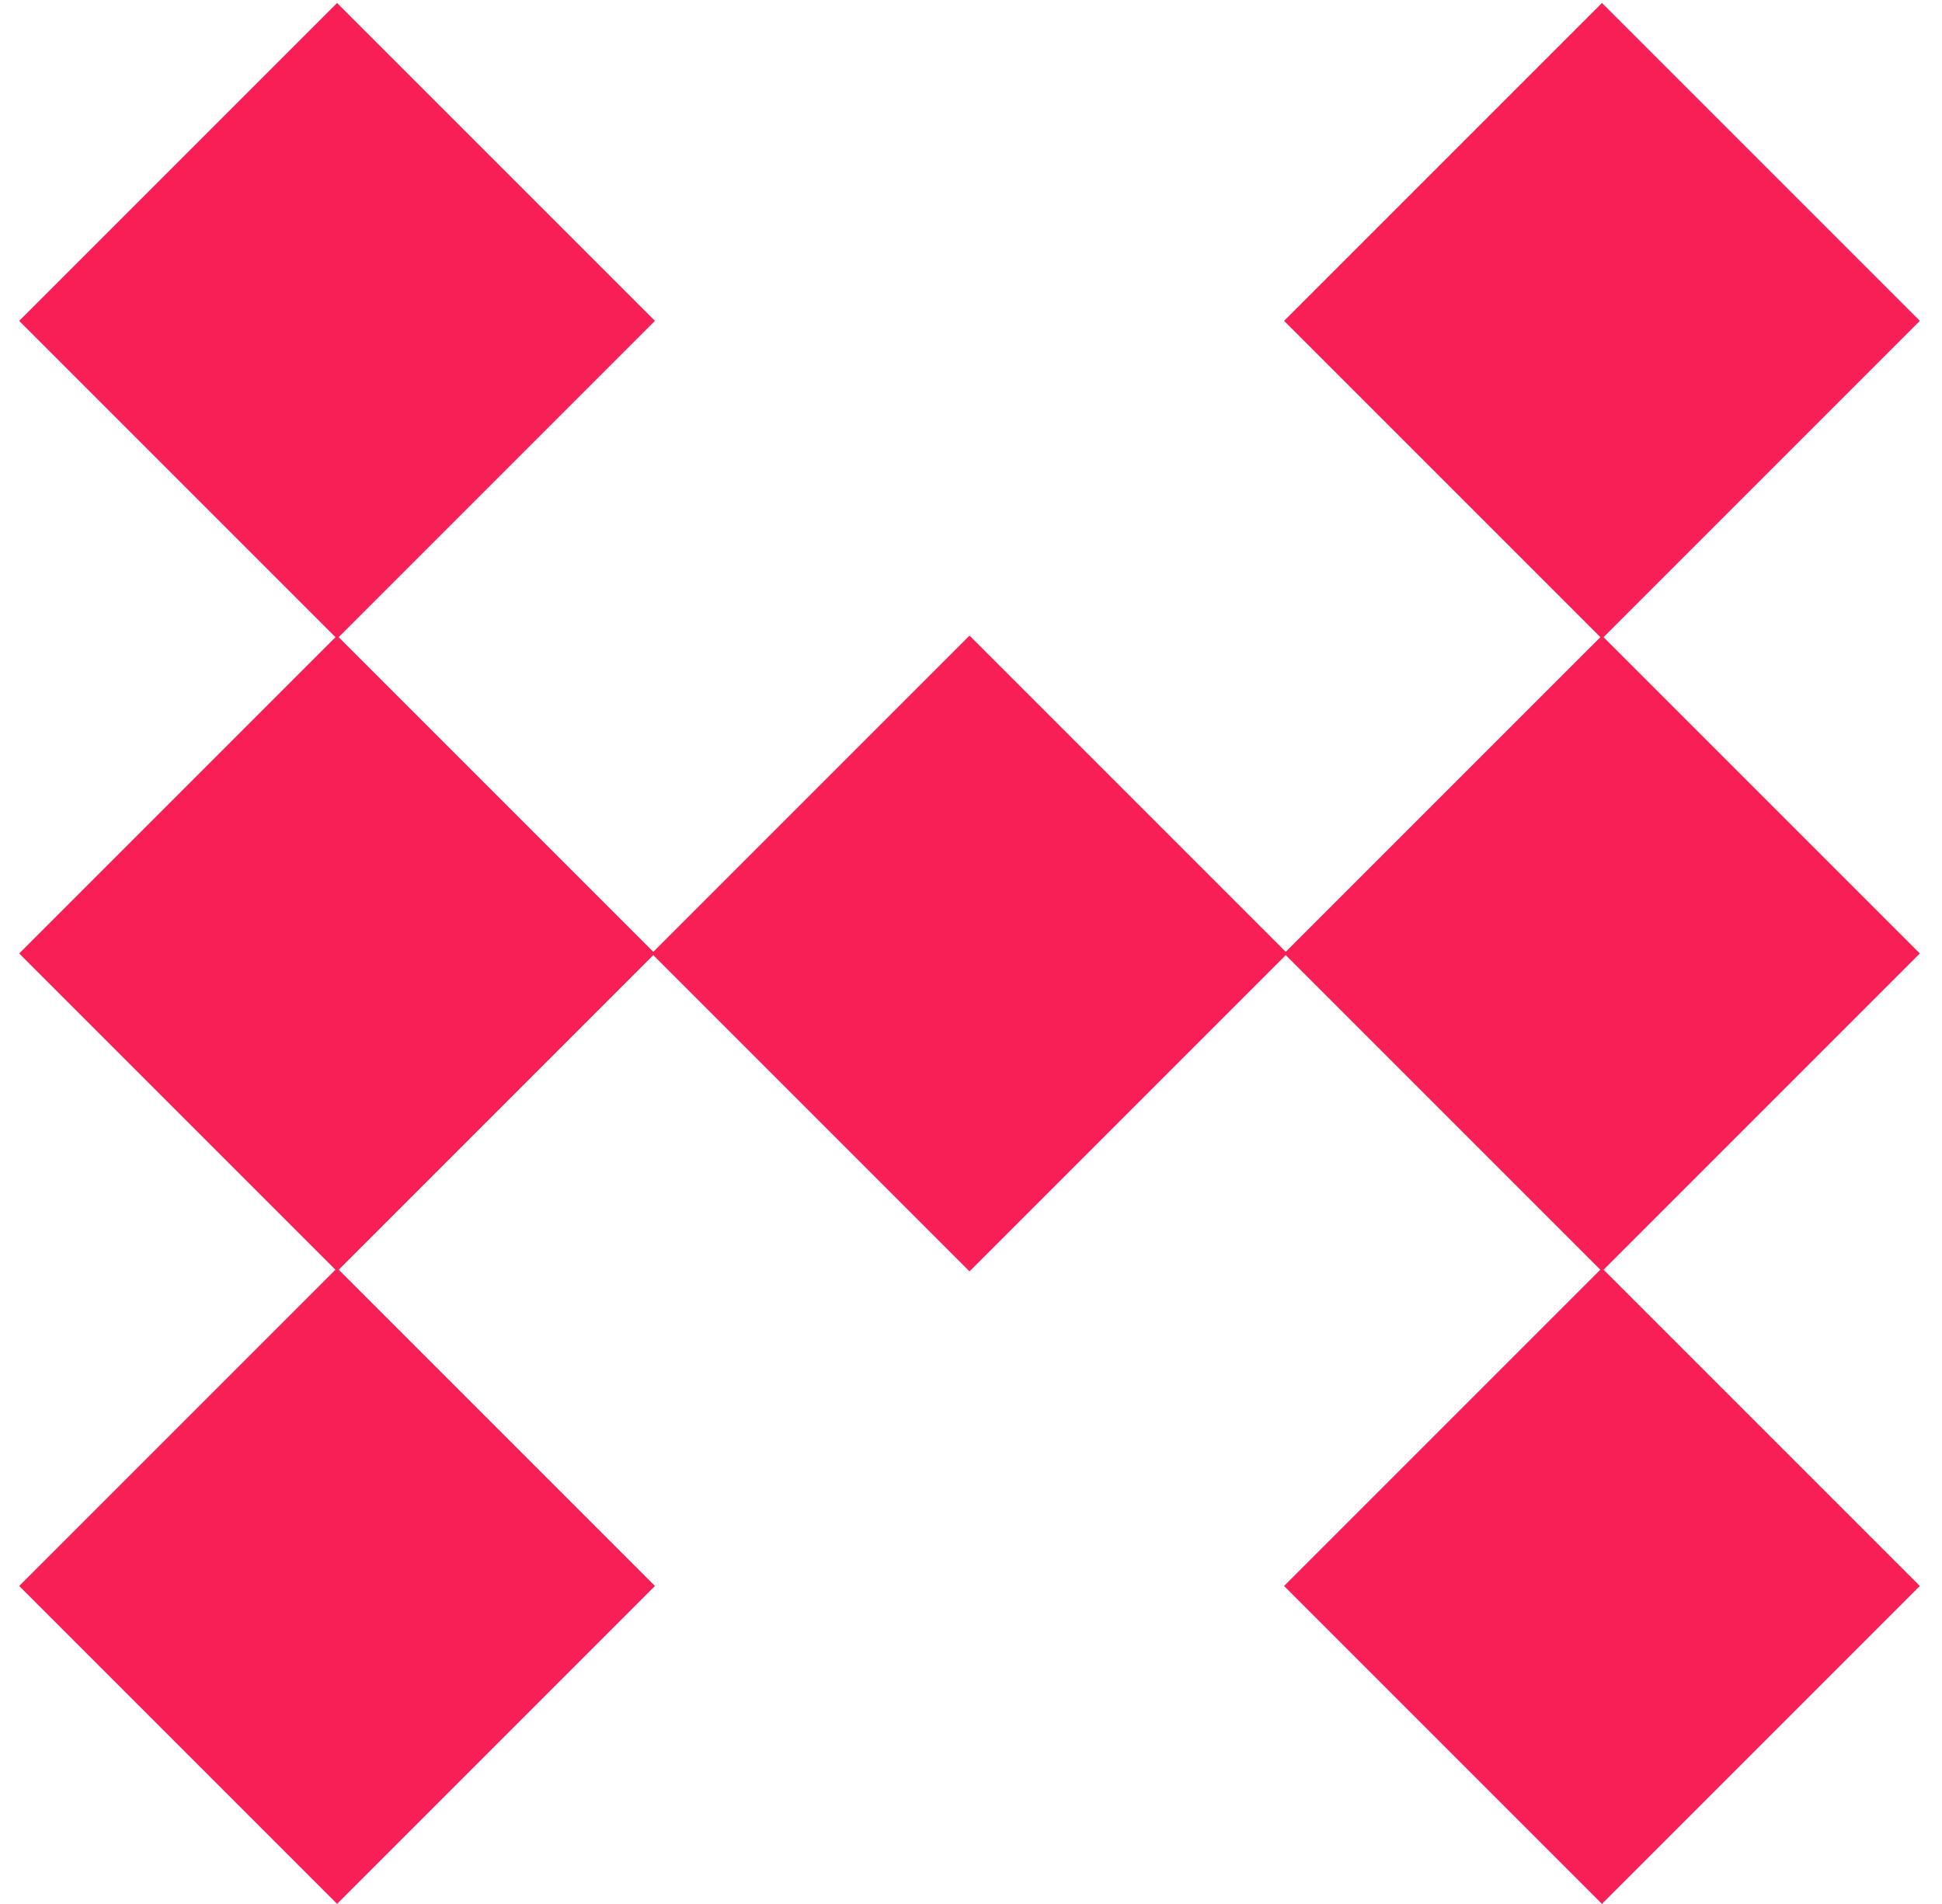<svg width="51" height="50" viewBox="0 0 51 50" fill="none" xmlns="http://www.w3.org/2000/svg">
<rect x="8.852" y="0.078" width="11.806" height="11.806" transform="rotate(45 8.852 0.078)" fill="#F81F56"/>
<rect x="8.852" y="16.691" width="11.806" height="11.806" transform="rotate(45 8.852 16.691)" fill="#F81F56"/>
<rect x="8.852" y="33.301" width="11.806" height="11.806" transform="rotate(45 8.852 33.301)" fill="#F81F56"/>
<rect x="25.461" y="16.691" width="11.806" height="11.806" transform="rotate(45 25.461 16.691)" fill="#F81F56"/>
<rect x="42.07" y="0.078" width="11.806" height="11.806" transform="rotate(45 42.07 0.078)" fill="#F81F56"/>
<rect x="42.07" y="16.691" width="11.806" height="11.806" transform="rotate(45 42.07 16.691)" fill="#F81F56"/>
<rect x="42.07" y="33.301" width="11.806" height="11.806" transform="rotate(45 42.07 33.301)" fill="#F81F56"/>
</svg>
